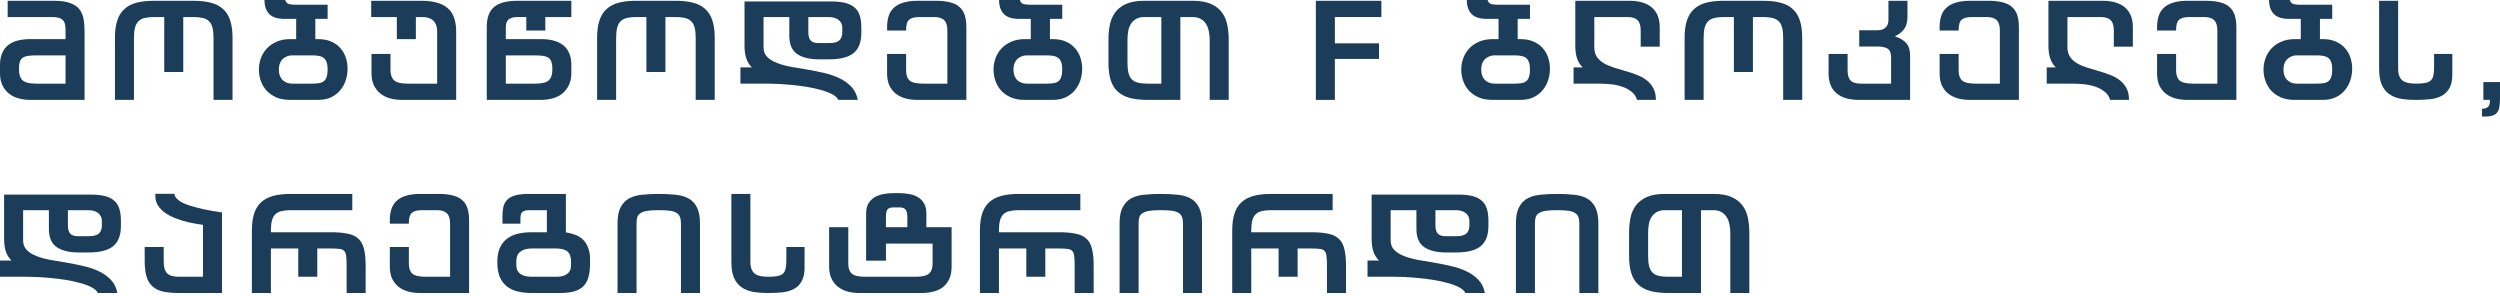 <?xml version="1.0" encoding="utf-8"?>
<svg xmlns="http://www.w3.org/2000/svg" fill="none" height="100%" overflow="visible" preserveAspectRatio="none" style="display: block;" viewBox="0 0 313 37" width="100%">
<g id="Group 31">
<g id="Group 29">
<path d="M214.517 24.278C215.455 24.278 216.216 24.41 216.8 24.675C217.396 24.94 217.853 25.298 218.173 25.75C218.504 26.191 218.725 26.704 218.835 27.289C218.956 27.873 219.017 28.491 219.017 29.142V36.685H216.635V29.142C216.635 28.767 216.596 28.408 216.519 28.066C216.453 27.724 216.337 27.427 216.171 27.173C216.006 26.908 215.785 26.699 215.51 26.544C215.245 26.39 214.914 26.313 214.517 26.313H212.962V36.685H208.843C207.982 36.685 207.244 36.603 206.626 36.437C206.019 36.272 205.517 36.007 205.12 35.643C204.723 35.279 204.431 34.805 204.244 34.221C204.056 33.636 203.962 32.919 203.962 32.07V29.142C203.962 28.502 204.018 27.89 204.128 27.305C204.249 26.71 204.47 26.191 204.79 25.75C205.12 25.298 205.578 24.94 206.163 24.675C206.747 24.41 207.508 24.278 208.446 24.278H214.517ZM208.446 26.313C208.049 26.313 207.712 26.39 207.437 26.544C207.172 26.688 206.957 26.886 206.791 27.14C206.626 27.394 206.51 27.691 206.444 28.033C206.378 28.375 206.345 28.745 206.345 29.142V32.07C206.345 32.588 206.389 33.013 206.477 33.344C206.565 33.675 206.709 33.939 206.907 34.138C207.106 34.325 207.365 34.458 207.685 34.535C208.005 34.612 208.391 34.651 208.843 34.651H210.58V26.313H208.446Z" fill="#1C3D5A" id="Vector"/>
<path d="M197.733 36.685V27.967C197.733 27.636 197.689 27.366 197.601 27.157C197.524 26.936 197.375 26.765 197.154 26.644C196.945 26.511 196.658 26.423 196.294 26.379C195.941 26.335 195.489 26.313 194.938 26.313C194.364 26.313 193.895 26.34 193.531 26.395C193.178 26.451 192.897 26.544 192.688 26.677C192.489 26.798 192.351 26.963 192.274 27.173C192.208 27.383 192.175 27.647 192.175 27.967V36.685H189.793V27.967C189.793 27.096 189.925 26.418 190.19 25.932C190.454 25.436 190.813 25.067 191.265 24.824C191.728 24.581 192.274 24.432 192.903 24.377C193.531 24.311 194.21 24.278 194.938 24.278C195.688 24.278 196.377 24.311 197.006 24.377C197.645 24.432 198.191 24.581 198.643 24.824C199.107 25.067 199.465 25.436 199.719 25.932C199.983 26.429 200.116 27.107 200.116 27.967V36.685H197.733Z" fill="#1C3D5A" id="Vector_2"/>
<path d="M174.109 30.101C174.109 30.597 174.264 31 174.572 31.309C174.881 31.618 175.295 31.871 175.813 32.07C176.332 32.268 176.922 32.428 177.583 32.55C178.245 32.66 178.929 32.776 179.635 32.897C180.341 33.018 181.041 33.162 181.736 33.327C182.431 33.481 183.065 33.702 183.638 33.989C184.223 34.265 184.714 34.617 185.111 35.048C185.519 35.478 185.783 36.024 185.905 36.685H183.473C183.33 36.399 183.048 36.151 182.629 35.941C182.221 35.731 181.736 35.555 181.173 35.412C180.611 35.257 180.01 35.13 179.37 35.031C178.73 34.932 178.107 34.855 177.501 34.8C176.905 34.744 176.359 34.706 175.863 34.684C175.367 34.662 174.981 34.651 174.705 34.651H171.214V32.616H172.653C172.323 32.296 172.085 31.915 171.942 31.474C171.799 31.033 171.727 30.509 171.727 29.903V24.361H182.546C183.252 24.361 183.848 24.421 184.333 24.543C184.818 24.664 185.21 24.857 185.508 25.122C185.806 25.375 186.021 25.712 186.153 26.131C186.285 26.539 186.351 27.03 186.351 27.603V28.298C186.351 29.456 186.026 30.3 185.375 30.829C184.736 31.347 183.716 31.607 182.315 31.607H181.058C179.866 31.607 178.945 31.381 178.295 30.928C177.655 30.476 177.335 29.721 177.335 28.662V26.313H174.109V30.101ZM179.717 26.313V28.215C179.717 28.701 179.817 29.048 180.015 29.257C180.225 29.467 180.545 29.572 180.975 29.572H182.315C182.899 29.572 183.318 29.467 183.572 29.257C183.837 29.037 183.969 28.678 183.969 28.182V27.669C183.969 27.25 183.815 26.919 183.506 26.677C183.197 26.434 182.778 26.313 182.249 26.313H179.717Z" fill="#1C3D5A" id="Vector_3"/>
<path d="M160.081 31.11H156.657V36.685H154.274V28.877C154.274 28.039 154.368 27.327 154.556 26.743C154.743 26.158 155.035 25.684 155.432 25.32C155.829 24.956 156.331 24.692 156.938 24.526C157.555 24.361 158.294 24.278 159.155 24.278H166.847V26.313H159.155C158.702 26.313 158.316 26.351 157.997 26.429C157.677 26.495 157.418 26.627 157.219 26.826C157.02 27.013 156.877 27.272 156.789 27.603C156.701 27.934 156.657 28.359 156.657 28.877V29.076H164.134C164.994 29.076 165.706 29.136 166.268 29.258C166.831 29.368 167.277 29.577 167.608 29.886C167.939 30.184 168.171 30.603 168.303 31.143C168.446 31.684 168.518 32.373 168.518 33.211V36.685H166.136V33.211C166.136 32.693 166.114 32.296 166.07 32.02C166.037 31.733 165.948 31.524 165.805 31.392C165.673 31.259 165.474 31.182 165.209 31.16C164.945 31.127 164.586 31.11 164.134 31.11H162.463V34.651H160.081V31.11Z" fill="#1C3D5A" id="Vector_4"/>
<path d="M148.111 36.685V27.967C148.111 27.636 148.067 27.366 147.979 27.157C147.902 26.936 147.753 26.765 147.532 26.644C147.323 26.511 147.036 26.423 146.672 26.379C146.319 26.335 145.867 26.313 145.316 26.313C144.742 26.313 144.273 26.34 143.909 26.395C143.557 26.451 143.275 26.544 143.066 26.677C142.867 26.798 142.729 26.963 142.652 27.173C142.586 27.383 142.553 27.647 142.553 27.967V36.685H140.171V27.967C140.171 27.096 140.303 26.418 140.568 25.932C140.832 25.436 141.191 25.067 141.643 24.824C142.106 24.581 142.652 24.432 143.281 24.377C143.909 24.311 144.588 24.278 145.316 24.278C146.066 24.278 146.755 24.311 147.384 24.377C148.023 24.432 148.569 24.581 149.021 24.824C149.485 25.067 149.843 25.436 150.097 25.932C150.361 26.429 150.494 27.107 150.494 27.967V36.685H148.111Z" fill="#1C3D5A" id="Vector_5"/>
<path d="M128.492 31.11H125.067V36.685H122.685V28.877C122.685 28.039 122.779 27.327 122.966 26.743C123.154 26.158 123.446 25.684 123.843 25.32C124.24 24.956 124.742 24.692 125.348 24.526C125.966 24.361 126.705 24.278 127.565 24.278H135.258V26.313H127.565C127.113 26.313 126.727 26.351 126.407 26.429C126.087 26.495 125.828 26.627 125.63 26.826C125.431 27.013 125.288 27.272 125.2 27.603C125.111 27.934 125.067 28.359 125.067 28.877V29.076H132.545C133.405 29.076 134.116 29.136 134.679 29.258C135.241 29.368 135.688 29.577 136.019 29.886C136.35 30.184 136.581 30.603 136.714 31.143C136.857 31.684 136.929 32.373 136.929 33.211V36.685H134.547V33.211C134.547 32.693 134.525 32.296 134.48 32.02C134.447 31.733 134.359 31.524 134.216 31.392C134.083 31.259 133.885 31.182 133.62 31.16C133.355 31.127 132.997 31.11 132.545 31.11H130.874V34.651H128.492V31.11Z" fill="#1C3D5A" id="Vector_6"/>
<path d="M110.92 32.633H108.438V26.71C108.438 26.236 108.526 25.839 108.703 25.519C108.879 25.199 109.122 24.94 109.431 24.741C109.74 24.543 110.104 24.399 110.523 24.311C110.942 24.223 111.399 24.179 111.896 24.179H112.574C113.048 24.179 113.495 24.223 113.914 24.311C114.333 24.388 114.692 24.526 114.989 24.725C115.298 24.923 115.541 25.188 115.717 25.519C115.894 25.839 115.982 26.236 115.982 26.71V28.447H119.142V33.377C119.142 33.972 119.048 34.48 118.861 34.899C118.673 35.318 118.414 35.66 118.083 35.925C117.752 36.189 117.35 36.382 116.875 36.504C116.412 36.625 115.899 36.686 115.337 36.686H107.628C107.087 36.686 106.585 36.625 106.122 36.504C105.659 36.371 105.256 36.173 104.914 35.908C104.573 35.632 104.302 35.291 104.104 34.882C103.905 34.463 103.806 33.962 103.806 33.377V28.447H106.205V33.03C106.205 33.592 106.354 34.006 106.651 34.27C106.96 34.524 107.528 34.651 108.355 34.651H114.609C115.436 34.651 115.999 34.524 116.296 34.27C116.605 34.006 116.76 33.592 116.76 33.03V30.498H110.92V32.633ZM110.92 28.447H113.6V27.123C113.6 26.76 113.534 26.478 113.401 26.28C113.28 26.07 113.004 25.965 112.574 25.965H111.896C111.477 25.965 111.206 26.065 111.085 26.263C110.975 26.462 110.92 26.76 110.92 27.157V28.447Z" fill="#1C3D5A" id="Vector_7"/>
<path d="M93.949 24.278V32.765C93.949 33.151 93.999 33.465 94.098 33.708C94.198 33.95 94.341 34.143 94.528 34.287C94.716 34.419 94.948 34.513 95.223 34.568C95.51 34.623 95.83 34.651 96.183 34.651C96.646 34.651 97.026 34.623 97.324 34.568C97.622 34.513 97.854 34.413 98.019 34.27C98.184 34.116 98.295 33.912 98.35 33.658C98.416 33.393 98.449 33.057 98.449 32.649V30.928H100.732V33.509C100.732 34.226 100.611 34.794 100.368 35.213C100.137 35.632 99.817 35.952 99.409 36.173C99.001 36.393 98.515 36.537 97.953 36.603C97.401 36.658 96.811 36.685 96.183 36.685C95.466 36.685 94.821 36.636 94.247 36.537C93.685 36.426 93.205 36.228 92.808 35.941C92.411 35.654 92.102 35.257 91.881 34.75C91.672 34.243 91.567 33.581 91.567 32.765V24.278H93.949Z" fill="#1C3D5A" id="Vector_8"/>
<path d="M85.255 36.685V27.967C85.255 27.636 85.211 27.366 85.123 27.157C85.046 26.936 84.897 26.765 84.676 26.644C84.467 26.511 84.18 26.423 83.816 26.379C83.463 26.335 83.011 26.313 82.459 26.313C81.886 26.313 81.417 26.34 81.053 26.395C80.7 26.451 80.419 26.544 80.21 26.677C80.011 26.798 79.873 26.963 79.796 27.173C79.73 27.383 79.697 27.647 79.697 27.967V36.685H77.314V27.967C77.314 27.096 77.447 26.418 77.711 25.932C77.976 25.436 78.335 25.067 78.787 24.824C79.25 24.581 79.796 24.432 80.425 24.377C81.053 24.311 81.731 24.278 82.459 24.278C83.209 24.278 83.899 24.311 84.527 24.377C85.167 24.432 85.713 24.581 86.165 24.824C86.628 25.067 86.987 25.436 87.24 25.932C87.505 26.429 87.638 27.107 87.638 27.967V36.685H85.255Z" fill="#1C3D5A" id="Vector_9"/>
<path d="M65.158 28H62.908V27.074C62.908 26.622 62.947 26.224 63.024 25.883C63.112 25.53 63.272 25.237 63.504 25.006C63.747 24.763 64.083 24.581 64.513 24.46C64.943 24.339 65.511 24.278 66.217 24.278H70.849V29.092C71.224 29.147 71.594 29.241 71.958 29.373C72.322 29.495 72.647 29.688 72.934 29.952C73.221 30.206 73.447 30.542 73.612 30.962C73.788 31.369 73.877 31.882 73.877 32.5V32.93C73.877 33.625 73.811 34.209 73.678 34.684C73.546 35.158 73.331 35.544 73.033 35.842C72.735 36.14 72.344 36.355 71.858 36.487C71.373 36.619 70.778 36.685 70.072 36.685H66.564C65.914 36.685 65.324 36.619 64.794 36.487C64.265 36.355 63.813 36.14 63.438 35.842C63.063 35.533 62.77 35.136 62.561 34.651C62.362 34.154 62.263 33.542 62.263 32.814C62.263 32.13 62.362 31.552 62.561 31.077C62.77 30.603 63.063 30.217 63.438 29.919C63.813 29.622 64.265 29.406 64.794 29.274C65.324 29.142 65.914 29.076 66.564 29.076H68.467V26.313H66.25C65.919 26.313 65.655 26.373 65.456 26.495C65.257 26.616 65.158 26.903 65.158 27.355V28ZM64.645 33.145C64.645 33.3 64.662 33.465 64.695 33.642C64.739 33.807 64.827 33.967 64.96 34.121C65.103 34.276 65.307 34.403 65.572 34.502C65.837 34.601 66.189 34.651 66.631 34.651H69.609C70.039 34.651 70.375 34.601 70.618 34.502C70.871 34.403 71.064 34.276 71.197 34.121C71.329 33.967 71.412 33.807 71.445 33.642C71.478 33.465 71.494 33.3 71.494 33.145V32.748C71.494 32.175 71.351 31.761 71.064 31.507C70.789 31.243 70.303 31.11 69.609 31.11H66.631C66.189 31.11 65.837 31.166 65.572 31.276C65.307 31.386 65.103 31.524 64.96 31.689C64.827 31.844 64.739 32.02 64.695 32.219C64.662 32.406 64.645 32.583 64.645 32.748V33.145Z" fill="#1C3D5A" id="Vector_10"/>
<path d="M52.611 36.685C52.07 36.685 51.569 36.625 51.105 36.504C50.642 36.371 50.239 36.173 49.898 35.908C49.556 35.632 49.285 35.29 49.087 34.882C48.9 34.463 48.806 33.961 48.806 33.377V30.928H51.188V33.029C51.188 33.592 51.337 34.005 51.635 34.27C51.944 34.524 52.511 34.651 53.339 34.651H56.35V27.967C56.35 27.383 56.217 26.963 55.953 26.71C55.699 26.445 55.28 26.313 54.695 26.313H52.842C52.258 26.313 51.833 26.423 51.569 26.644C51.315 26.853 51.188 27.278 51.188 27.918V28H48.806V27.587C48.806 27.057 48.872 26.588 49.004 26.18C49.137 25.772 49.352 25.43 49.65 25.155C49.947 24.868 50.339 24.653 50.824 24.509C51.309 24.355 51.905 24.278 52.611 24.278H54.927C55.633 24.278 56.228 24.344 56.714 24.476C57.199 24.598 57.59 24.796 57.888 25.072C58.186 25.337 58.401 25.679 58.533 26.098C58.666 26.517 58.732 27.013 58.732 27.587V36.685H52.611Z" fill="#1C3D5A" id="Vector_11"/>
<path d="M37.342 31.11H33.917V36.685H31.535V28.877C31.535 28.039 31.629 27.327 31.816 26.743C32.004 26.158 32.296 25.684 32.693 25.32C33.09 24.956 33.592 24.692 34.199 24.526C34.816 24.361 35.555 24.278 36.415 24.278H44.108V26.313H36.415C35.963 26.313 35.577 26.351 35.257 26.429C34.937 26.495 34.678 26.627 34.48 26.826C34.281 27.013 34.138 27.272 34.05 27.603C33.961 27.934 33.917 28.359 33.917 28.877V29.076H41.395C42.255 29.076 42.967 29.136 43.529 29.258C44.092 29.368 44.538 29.577 44.869 29.886C45.2 30.184 45.431 30.603 45.564 31.143C45.707 31.684 45.779 32.373 45.779 33.211V36.685H43.397V33.211C43.397 32.693 43.375 32.296 43.331 32.02C43.297 31.733 43.209 31.524 43.066 31.392C42.934 31.259 42.735 31.182 42.47 31.16C42.206 31.127 41.847 31.11 41.395 31.11H39.724V34.651H37.342V31.11Z" fill="#1C3D5A" id="Vector_12"/>
<path d="M25.411 28.149C24.462 28.017 23.651 27.857 22.979 27.669C22.317 27.471 21.765 27.261 21.324 27.041C20.883 26.809 20.536 26.572 20.282 26.329C20.028 26.087 19.835 25.844 19.703 25.602C19.582 25.359 19.505 25.127 19.471 24.907C19.449 24.675 19.438 24.46 19.438 24.262H21.821C21.843 24.35 21.876 24.454 21.92 24.576C21.975 24.686 22.069 24.807 22.201 24.94C22.334 25.061 22.521 25.193 22.764 25.337C23.017 25.469 23.359 25.607 23.789 25.75C24.23 25.883 24.771 26.026 25.411 26.18C26.061 26.324 26.855 26.462 27.793 26.594V36.686H22.433C21.639 36.686 20.966 36.625 20.414 36.504C19.874 36.382 19.433 36.167 19.091 35.858C18.749 35.55 18.501 35.142 18.346 34.634C18.192 34.116 18.115 33.465 18.115 32.682V30.928H20.497V32.682C20.497 33.057 20.53 33.371 20.596 33.625C20.674 33.879 20.79 34.083 20.944 34.237C21.098 34.38 21.297 34.485 21.539 34.551C21.782 34.618 22.08 34.651 22.433 34.651H25.411V28.149Z" fill="#1C3D5A" id="Vector_13"/>
<path d="M2.895 30.101C2.895 30.597 3.05 31 3.358 31.309C3.667 31.618 4.081 31.871 4.599 32.07C5.117 32.268 5.707 32.428 6.369 32.55C7.031 32.66 7.715 32.776 8.421 32.897C9.126 33.018 9.827 33.162 10.522 33.327C11.216 33.481 11.851 33.702 12.424 33.989C13.009 34.265 13.499 34.617 13.896 35.048C14.305 35.478 14.569 36.024 14.691 36.685H12.259C12.115 36.399 11.834 36.151 11.415 35.941C11.007 35.731 10.522 35.555 9.959 35.412C9.397 35.257 8.796 35.13 8.156 35.031C7.516 34.932 6.893 34.855 6.287 34.8C5.691 34.744 5.145 34.706 4.649 34.684C4.152 34.662 3.766 34.651 3.491 34.651H0V32.616H1.439C1.108 32.296 0.871 31.915 0.728 31.474C0.585 31.033 0.513 30.509 0.513 29.903V24.361H11.332C12.038 24.361 12.634 24.421 13.119 24.543C13.604 24.664 13.996 24.857 14.293 25.122C14.591 25.375 14.806 25.712 14.939 26.131C15.071 26.539 15.137 27.03 15.137 27.603V28.298C15.137 29.456 14.812 30.3 14.161 30.829C13.521 31.347 12.501 31.607 11.101 31.607H9.843C8.652 31.607 7.731 31.381 7.081 30.928C6.441 30.476 6.121 29.721 6.121 28.662V26.313H2.895V30.101ZM8.503 26.313V28.215C8.503 28.701 8.603 29.048 8.801 29.257C9.011 29.467 9.33 29.572 9.761 29.572H11.101C11.685 29.572 12.104 29.467 12.358 29.257C12.623 29.037 12.755 28.678 12.755 28.182V27.669C12.755 27.25 12.601 26.919 12.292 26.677C11.983 26.434 11.564 26.313 11.034 26.313H8.503Z" fill="#1C3D5A" id="Vector_14"/>
</g>
<g id="Group 30">
<path d="M310.75 13.615C311.059 13.615 311.302 13.544 311.478 13.4C311.654 13.268 311.743 12.97 311.743 12.507H310.916V10.274H313V12.226C313 12.579 312.983 12.898 312.95 13.185C312.928 13.483 312.857 13.737 312.735 13.946C312.625 14.156 312.443 14.316 312.189 14.426C311.947 14.536 311.605 14.591 311.164 14.591H310.75V13.615Z" fill="#1C3D5A" id="Vector_15"/>
<path d="M300.248 0.099V8.586C300.248 8.972 300.298 9.286 300.397 9.529C300.496 9.772 300.64 9.965 300.827 10.108C301.015 10.24 301.246 10.334 301.522 10.389C301.809 10.444 302.129 10.472 302.482 10.472C302.945 10.472 303.325 10.444 303.623 10.389C303.921 10.334 304.152 10.235 304.318 10.091C304.483 9.937 304.594 9.733 304.649 9.479C304.715 9.215 304.748 8.878 304.748 8.47V6.75H307.031V9.33C307.031 10.047 306.91 10.615 306.667 11.034C306.435 11.453 306.116 11.773 305.707 11.994C305.299 12.214 304.814 12.358 304.252 12.424C303.7 12.479 303.11 12.507 302.482 12.507C301.765 12.507 301.119 12.457 300.546 12.358C299.983 12.248 299.504 12.049 299.107 11.762C298.71 11.476 298.401 11.078 298.18 10.571C297.971 10.064 297.866 9.402 297.866 8.586V0.099H300.248Z" fill="#1C3D5A" id="Vector_16"/>
<path d="M287.611 6.932C287.302 6.932 287.038 6.987 286.817 7.097C286.596 7.196 286.415 7.329 286.271 7.494C286.139 7.66 286.04 7.847 285.973 8.057C285.918 8.266 285.891 8.481 285.891 8.702C285.891 8.922 285.918 9.143 285.973 9.364C286.04 9.573 286.139 9.761 286.271 9.926C286.415 10.091 286.596 10.224 286.817 10.323C287.038 10.422 287.302 10.472 287.611 10.472H290.109C290.44 10.472 290.721 10.45 290.953 10.406C291.196 10.362 291.394 10.274 291.548 10.141C291.703 10.009 291.813 9.827 291.879 9.595C291.957 9.364 291.995 9.06 291.995 8.685C291.995 8.332 291.957 8.046 291.879 7.825C291.802 7.593 291.686 7.411 291.532 7.279C291.378 7.147 291.179 7.059 290.936 7.014C290.705 6.959 290.429 6.932 290.109 6.932H287.611ZM286.619 2.366C285.725 2.366 285.08 2.162 284.683 1.754C284.286 1.335 284.087 0.75 284.087 0H286.685C286.773 0.276 286.933 0.447 287.164 0.513C287.396 0.568 287.688 0.596 288.041 0.596H291.995V2.366H290.457V4.897H290.787C291.438 4.897 291.995 5.002 292.458 5.211C292.933 5.421 293.319 5.702 293.616 6.055C293.914 6.397 294.135 6.788 294.278 7.229C294.422 7.671 294.493 8.123 294.493 8.586C294.493 9.071 294.422 9.546 294.278 10.009C294.135 10.472 293.909 10.891 293.6 11.266C293.302 11.641 292.916 11.944 292.442 12.176C291.979 12.397 291.422 12.507 290.771 12.507H287.297C286.635 12.507 286.056 12.402 285.56 12.193C285.074 11.972 284.666 11.685 284.336 11.332C284.016 10.968 283.779 10.56 283.624 10.108C283.47 9.656 283.393 9.193 283.393 8.718C283.393 8.244 283.47 7.781 283.624 7.329C283.79 6.866 284.032 6.457 284.352 6.105C284.683 5.741 285.097 5.448 285.593 5.228C286.089 5.007 286.674 4.897 287.346 4.897H288.058V2.366H286.619Z" fill="#1C3D5A" id="Vector_17"/>
<path d="M273.872 12.507C273.332 12.507 272.83 12.446 272.367 12.325C271.904 12.192 271.501 11.994 271.159 11.729C270.817 11.453 270.547 11.111 270.348 10.704C270.161 10.284 270.067 9.783 270.067 9.198V6.75H272.449V8.851C272.449 9.413 272.598 9.827 272.896 10.091C273.205 10.345 273.773 10.472 274.6 10.472H277.611V3.788C277.611 3.204 277.479 2.785 277.214 2.531C276.96 2.266 276.541 2.134 275.957 2.134H274.104C273.519 2.134 273.095 2.244 272.83 2.465C272.576 2.674 272.449 3.099 272.449 3.739V3.821H270.067V3.408C270.067 2.878 270.133 2.41 270.266 2.002C270.398 1.594 270.613 1.252 270.911 0.976C271.209 0.689 271.6 0.474 272.085 0.331C272.571 0.176 273.166 0.099 273.872 0.099H276.188C276.894 0.099 277.49 0.165 277.975 0.298C278.46 0.419 278.852 0.617 279.15 0.893C279.447 1.158 279.662 1.5 279.795 1.919C279.927 2.338 279.993 2.834 279.993 3.408V12.507H273.872Z" fill="#1C3D5A" id="Vector_18"/>
<path d="M258.845 5.922C258.845 6.408 258.955 6.81 259.176 7.13C259.396 7.45 259.689 7.715 260.053 7.924C260.417 8.134 260.825 8.31 261.277 8.454C261.74 8.597 262.214 8.74 262.7 8.884C263.185 9.016 263.654 9.17 264.106 9.347C264.569 9.512 264.983 9.733 265.346 10.009C265.71 10.273 266.003 10.61 266.223 11.018C266.444 11.415 266.554 11.911 266.554 12.507H264.188C264.067 12.066 263.824 11.713 263.461 11.448C263.108 11.172 262.7 10.963 262.236 10.819C261.784 10.676 261.304 10.582 260.797 10.538C260.301 10.494 259.849 10.472 259.44 10.472H256.248V8.437H257.389C257.058 8.117 256.821 7.737 256.678 7.296C256.534 6.854 256.463 6.33 256.463 5.724V0.099H263.229C264.464 0.099 265.407 0.38 266.058 0.943C266.709 1.505 267.034 2.327 267.034 3.408V5.84H264.652V3.788C264.652 3.204 264.519 2.785 264.255 2.531C264.001 2.266 263.582 2.134 262.997 2.134H258.845V5.922Z" fill="#1C3D5A" id="Vector_19"/>
<path d="M246.645 12.507C246.104 12.507 245.602 12.446 245.139 12.325C244.676 12.192 244.273 11.994 243.931 11.729C243.59 11.453 243.319 11.111 243.121 10.704C242.933 10.284 242.84 9.783 242.84 9.198V6.75H245.222V8.851C245.222 9.413 245.371 9.827 245.669 10.091C245.977 10.345 246.545 10.472 247.372 10.472H250.383V3.788C250.383 3.204 250.251 2.785 249.986 2.531C249.733 2.266 249.314 2.134 248.729 2.134H246.876C246.292 2.134 245.867 2.244 245.602 2.465C245.349 2.674 245.222 3.099 245.222 3.739V3.821H242.84V3.408C242.84 2.878 242.906 2.41 243.038 2.002C243.17 1.594 243.385 1.252 243.683 0.976C243.981 0.689 244.373 0.474 244.858 0.331C245.343 0.176 245.939 0.099 246.645 0.099H248.961C249.666 0.099 250.262 0.165 250.747 0.298C251.233 0.419 251.624 0.617 251.922 0.893C252.22 1.158 252.435 1.5 252.567 1.919C252.699 2.338 252.766 2.834 252.766 3.408V12.507H246.645Z" fill="#1C3D5A" id="Vector_20"/>
<path d="M236.432 0.099H238.814V2.101C238.814 2.421 238.781 2.702 238.715 2.945C238.66 3.187 238.566 3.402 238.434 3.59C238.312 3.777 238.152 3.948 237.954 4.103C237.755 4.257 237.518 4.406 237.242 4.549C237.639 4.682 237.959 4.831 238.202 4.996C238.445 5.161 238.638 5.349 238.781 5.558C238.924 5.757 239.018 5.972 239.062 6.204C239.117 6.435 239.145 6.672 239.145 6.915V12.507H232.743C231.507 12.507 230.564 12.226 229.914 11.663C229.263 11.101 228.938 10.279 228.938 9.198V6.75H231.32V8.818C231.32 9.402 231.447 9.827 231.7 10.091C231.965 10.345 232.39 10.472 232.974 10.472H236.763V7.18C236.763 6.65 236.625 6.292 236.349 6.104C236.073 5.917 235.621 5.823 234.992 5.823H232.776V3.788H235.026C235.29 3.788 235.511 3.755 235.687 3.689C235.875 3.612 236.024 3.513 236.134 3.391C236.244 3.27 236.321 3.132 236.366 2.978C236.41 2.823 236.432 2.663 236.432 2.498V0.099Z" fill="#1C3D5A" id="Vector_21"/>
<path d="M210.913 4.731C210.913 3.893 211.007 3.182 211.194 2.597C211.382 2.002 211.674 1.522 212.071 1.158C212.468 0.783 212.97 0.513 213.576 0.347C214.194 0.182 214.933 0.099 215.793 0.099H220.756C221.616 0.099 222.35 0.182 222.956 0.347C223.574 0.513 224.081 0.783 224.478 1.158C224.875 1.522 225.168 2.002 225.355 2.597C225.543 3.182 225.636 3.893 225.636 4.731V12.507H223.254V4.731C223.254 4.213 223.21 3.788 223.122 3.457C223.034 3.116 222.89 2.851 222.692 2.663C222.493 2.465 222.234 2.327 221.914 2.25C221.594 2.173 221.208 2.134 220.756 2.134H219.466V9.016H217.083V2.134H215.793C215.341 2.134 214.955 2.173 214.635 2.25C214.315 2.327 214.056 2.465 213.858 2.663C213.659 2.851 213.516 3.116 213.427 3.457C213.339 3.788 213.295 4.213 213.295 4.731V12.507H210.913V4.731Z" fill="#1C3D5A" id="Vector_22"/>
<path d="M199.608 5.922C199.608 6.408 199.718 6.81 199.939 7.13C200.159 7.45 200.452 7.715 200.815 7.924C201.179 8.134 201.588 8.31 202.04 8.454C202.503 8.597 202.977 8.74 203.462 8.884C203.948 9.016 204.416 9.17 204.869 9.347C205.332 9.512 205.745 9.733 206.109 10.009C206.473 10.273 206.766 10.61 206.986 11.018C207.207 11.415 207.317 11.911 207.317 12.507H204.951C204.83 12.066 204.587 11.713 204.223 11.448C203.87 11.172 203.462 10.963 202.999 10.819C202.547 10.676 202.067 10.582 201.56 10.538C201.064 10.494 200.611 10.472 200.203 10.472H197.01V8.437H198.152C197.821 8.117 197.584 7.737 197.441 7.296C197.297 6.854 197.226 6.33 197.226 5.724V0.099H203.992C205.227 0.099 206.17 0.38 206.821 0.943C207.471 1.505 207.797 2.327 207.797 3.408V5.84H205.415V3.788C205.415 3.204 205.282 2.785 205.018 2.531C204.764 2.266 204.345 2.134 203.76 2.134H199.608V5.922Z" fill="#1C3D5A" id="Vector_23"/>
<path d="M187.169 6.932C186.86 6.932 186.595 6.987 186.375 7.097C186.154 7.196 185.972 7.329 185.829 7.494C185.697 7.66 185.597 7.847 185.531 8.057C185.476 8.266 185.448 8.481 185.448 8.702C185.448 8.922 185.476 9.143 185.531 9.364C185.597 9.573 185.697 9.761 185.829 9.926C185.972 10.091 186.154 10.224 186.375 10.323C186.595 10.422 186.86 10.472 187.169 10.472H189.667C189.998 10.472 190.279 10.45 190.511 10.406C190.753 10.362 190.952 10.274 191.106 10.141C191.261 10.009 191.371 9.827 191.437 9.595C191.514 9.364 191.553 9.06 191.553 8.685C191.553 8.332 191.514 8.046 191.437 7.825C191.36 7.593 191.244 7.411 191.09 7.279C190.935 7.147 190.737 7.059 190.494 7.014C190.263 6.959 189.987 6.932 189.667 6.932H187.169ZM186.176 2.366C185.283 2.366 184.638 2.162 184.241 1.754C183.844 1.335 183.645 0.75 183.645 0H186.242C186.331 0.276 186.491 0.447 186.722 0.513C186.954 0.568 187.246 0.596 187.599 0.596H191.553V2.366H190.014V4.897H190.345C190.996 4.897 191.553 5.002 192.016 5.211C192.49 5.421 192.876 5.702 193.174 6.055C193.472 6.397 193.693 6.788 193.836 7.229C193.979 7.671 194.051 8.123 194.051 8.586C194.051 9.071 193.979 9.546 193.836 10.009C193.693 10.472 193.466 10.891 193.158 11.266C192.86 11.641 192.474 11.944 192 12.176C191.536 12.397 190.979 12.507 190.329 12.507H186.855C186.193 12.507 185.614 12.402 185.118 12.193C184.632 11.972 184.224 11.685 183.893 11.332C183.573 10.968 183.336 10.56 183.182 10.108C183.028 9.656 182.95 9.193 182.95 8.718C182.95 8.244 183.028 7.781 183.182 7.329C183.347 6.866 183.59 6.457 183.91 6.105C184.241 5.741 184.654 5.448 185.151 5.228C185.647 5.007 186.231 4.897 186.904 4.897H187.616V2.366H186.176Z" fill="#1C3D5A" id="Vector_24"/>
<path d="M167.125 5.426H172.651V7.378H167.125V12.507H164.743V0.099H172.948V2.134H167.125V5.426Z" fill="#1C3D5A" id="Vector_25"/>
<path d="M149.335 0.099C150.272 0.099 151.033 0.231 151.618 0.496C152.213 0.761 152.671 1.119 152.991 1.571C153.322 2.013 153.542 2.525 153.653 3.11C153.774 3.695 153.835 4.312 153.835 4.963V12.507H151.452V4.963C151.452 4.588 151.414 4.229 151.337 3.888C151.27 3.546 151.155 3.248 150.989 2.994C150.824 2.73 150.603 2.52 150.328 2.366C150.063 2.211 149.732 2.134 149.335 2.134H147.78V12.507H143.66C142.8 12.507 142.061 12.424 141.444 12.258C140.837 12.093 140.335 11.828 139.938 11.464C139.541 11.101 139.249 10.626 139.061 10.042C138.874 9.457 138.78 8.74 138.78 7.891V4.963C138.78 4.323 138.835 3.711 138.946 3.127C139.067 2.531 139.288 2.013 139.607 1.571C139.938 1.119 140.396 0.761 140.98 0.496C141.565 0.231 142.326 0.099 143.263 0.099H149.335ZM143.263 2.134C142.866 2.134 142.53 2.211 142.254 2.366C141.99 2.509 141.775 2.707 141.609 2.961C141.444 3.215 141.328 3.513 141.262 3.854C141.196 4.196 141.162 4.566 141.162 4.963V7.891C141.162 8.409 141.207 8.834 141.295 9.165C141.383 9.496 141.526 9.76 141.725 9.959C141.923 10.146 142.183 10.279 142.502 10.356C142.822 10.433 143.208 10.472 143.66 10.472H145.398V2.134H143.263Z" fill="#1C3D5A" id="Vector_26"/>
<path d="M128.608 6.932C128.299 6.932 128.034 6.987 127.814 7.097C127.593 7.196 127.411 7.329 127.268 7.494C127.136 7.66 127.036 7.847 126.97 8.057C126.915 8.266 126.887 8.481 126.887 8.702C126.887 8.922 126.915 9.143 126.97 9.364C127.036 9.573 127.136 9.761 127.268 9.926C127.411 10.091 127.593 10.224 127.814 10.323C128.034 10.422 128.299 10.472 128.608 10.472H131.106C131.437 10.472 131.718 10.45 131.95 10.406C132.192 10.362 132.391 10.274 132.545 10.141C132.7 10.009 132.81 9.827 132.876 9.595C132.953 9.364 132.992 9.06 132.992 8.685C132.992 8.332 132.953 8.046 132.876 7.825C132.799 7.593 132.683 7.411 132.529 7.279C132.374 7.147 132.176 7.059 131.933 7.014C131.702 6.959 131.426 6.932 131.106 6.932H128.608ZM127.615 2.366C126.722 2.366 126.077 2.162 125.68 1.754C125.283 1.335 125.084 0.75 125.084 0H127.681C127.77 0.276 127.93 0.447 128.161 0.513C128.393 0.568 128.685 0.596 129.038 0.596H132.992V2.366H131.453V4.897H131.784C132.435 4.897 132.992 5.002 133.455 5.211C133.929 5.421 134.315 5.702 134.613 6.055C134.911 6.397 135.132 6.788 135.275 7.229C135.418 7.671 135.49 8.123 135.49 8.586C135.49 9.071 135.418 9.546 135.275 10.009C135.132 10.472 134.905 10.891 134.597 11.266C134.299 11.641 133.913 11.944 133.439 12.176C132.975 12.397 132.418 12.507 131.768 12.507H128.294C127.632 12.507 127.053 12.402 126.557 12.193C126.071 11.972 125.663 11.685 125.332 11.332C125.012 10.968 124.775 10.56 124.621 10.108C124.467 9.656 124.389 9.193 124.389 8.718C124.389 8.244 124.467 7.781 124.621 7.329C124.786 6.866 125.029 6.457 125.349 6.105C125.68 5.741 126.093 5.448 126.59 5.228C127.086 5.007 127.67 4.897 128.343 4.897H129.055V2.366H127.615Z" fill="#1C3D5A" id="Vector_27"/>
<path d="M114.869 12.507C114.329 12.507 113.827 12.446 113.364 12.325C112.9 12.192 112.498 11.994 112.156 11.729C111.814 11.453 111.544 11.111 111.345 10.704C111.158 10.284 111.064 9.783 111.064 9.198V6.75H113.446V8.851C113.446 9.413 113.595 9.827 113.893 10.091C114.202 10.345 114.77 10.472 115.597 10.472H118.608V3.788C118.608 3.204 118.475 2.785 118.211 2.531C117.957 2.266 117.538 2.134 116.953 2.134H115.101C114.516 2.134 114.091 2.244 113.827 2.465C113.573 2.674 113.446 3.099 113.446 3.739V3.821H111.064V3.408C111.064 2.878 111.13 2.41 111.262 2.002C111.395 1.594 111.61 1.252 111.908 0.976C112.205 0.689 112.597 0.474 113.082 0.331C113.568 0.176 114.163 0.099 114.869 0.099H117.185C117.891 0.099 118.486 0.165 118.972 0.298C119.457 0.419 119.849 0.617 120.146 0.893C120.444 1.158 120.659 1.5 120.792 1.919C120.924 2.338 120.99 2.834 120.99 3.408V12.507H114.869Z" fill="#1C3D5A" id="Vector_28"/>
<path d="M95.596 5.922C95.596 6.419 95.75 6.821 96.059 7.13C96.368 7.439 96.782 7.692 97.3 7.891C97.818 8.09 98.408 8.249 99.07 8.371C99.732 8.481 100.416 8.597 101.121 8.718C101.827 8.839 102.528 8.983 103.222 9.148C103.917 9.303 104.551 9.523 105.125 9.81C105.71 10.086 106.2 10.439 106.597 10.869C107.005 11.299 107.27 11.845 107.391 12.507H104.96C104.816 12.22 104.535 11.972 104.116 11.762C103.708 11.553 103.222 11.376 102.66 11.233C102.098 11.078 101.496 10.951 100.857 10.852C100.217 10.753 99.594 10.676 98.987 10.621C98.392 10.566 97.846 10.527 97.35 10.505C96.853 10.483 96.467 10.472 96.192 10.472H92.701V8.437H94.14C93.809 8.117 93.572 7.737 93.429 7.295C93.285 6.854 93.214 6.33 93.214 5.724V0.182H104.033C104.739 0.182 105.335 0.242 105.82 0.364C106.305 0.485 106.697 0.678 106.994 0.943C107.292 1.196 107.507 1.533 107.64 1.952C107.772 2.36 107.838 2.851 107.838 3.424V4.119C107.838 5.277 107.513 6.121 106.862 6.65C106.222 7.169 105.202 7.428 103.801 7.428H102.544C101.353 7.428 100.432 7.202 99.781 6.75C99.142 6.297 98.822 5.542 98.822 4.483V2.134H95.596V5.922ZM101.204 2.134V4.036C101.204 4.522 101.303 4.869 101.502 5.079C101.712 5.288 102.031 5.393 102.461 5.393H103.801C104.386 5.393 104.805 5.288 105.059 5.079C105.323 4.858 105.456 4.5 105.456 4.003V3.49C105.456 3.071 105.301 2.74 104.993 2.498C104.684 2.255 104.265 2.134 103.735 2.134H101.204Z" fill="#1C3D5A" id="Vector_29"/>
<path d="M74.759 4.731C74.759 3.893 74.853 3.182 75.04 2.597C75.228 2.002 75.52 1.522 75.917 1.158C76.314 0.783 76.816 0.513 77.422 0.347C78.04 0.182 78.779 0.099 79.639 0.099H84.602C85.463 0.099 86.196 0.182 86.803 0.347C87.42 0.513 87.928 0.783 88.325 1.158C88.722 1.522 89.014 2.002 89.201 2.597C89.389 3.182 89.483 3.893 89.483 4.731V12.507H87.1V4.731C87.1 4.213 87.056 3.788 86.968 3.457C86.88 3.116 86.736 2.851 86.538 2.663C86.339 2.465 86.08 2.327 85.76 2.25C85.441 2.173 85.055 2.134 84.602 2.134H83.312V9.016H80.93V2.134H79.639C79.187 2.134 78.801 2.173 78.481 2.25C78.161 2.327 77.902 2.465 77.704 2.663C77.505 2.851 77.362 3.116 77.274 3.457C77.185 3.788 77.141 4.213 77.141 4.731V12.507H74.759V4.731Z" fill="#1C3D5A" id="Vector_30"/>
<path d="M60.945 3.375C60.945 2.812 61.017 2.327 61.16 1.919C61.304 1.5 61.53 1.158 61.839 0.893C62.147 0.628 62.544 0.43 63.03 0.298C63.515 0.165 64.1 0.099 64.783 0.099H71.533V2.134H68.274V3.821H65.892V2.134H64.783C64.342 2.134 63.989 2.222 63.724 2.399C63.46 2.575 63.328 2.923 63.328 3.441V4.897H67.712C68.307 4.897 68.837 4.957 69.3 5.079C69.774 5.2 70.177 5.393 70.507 5.658C70.838 5.911 71.092 6.248 71.268 6.667C71.445 7.075 71.533 7.566 71.533 8.139V9.132C71.533 9.716 71.434 10.218 71.235 10.637C71.037 11.056 70.766 11.409 70.425 11.696C70.083 11.972 69.68 12.176 69.217 12.308C68.754 12.441 68.252 12.507 67.712 12.507H60.945V3.474V3.375ZM63.328 6.932V10.472H66.984C67.811 10.472 68.379 10.339 68.688 10.075C68.996 9.799 69.151 9.38 69.151 8.818V8.503C69.151 8.194 69.112 7.941 69.035 7.742C68.969 7.533 68.853 7.367 68.688 7.246C68.522 7.125 68.296 7.042 68.009 6.998C67.734 6.954 67.381 6.932 66.951 6.932H63.328Z" fill="#1C3D5A" id="Vector_31"/>
<path d="M54.731 3.854C54.72 3.502 54.653 3.215 54.532 2.994C54.422 2.763 54.279 2.586 54.102 2.465C53.925 2.332 53.727 2.244 53.506 2.2C53.286 2.156 53.065 2.134 52.845 2.134H52.067V4.897H49.685V2.134H46.475V0.099H52.795C54.251 0.099 55.332 0.402 56.038 1.009C56.755 1.616 57.113 2.597 57.113 3.954V12.507H50.313C49.773 12.507 49.271 12.441 48.808 12.308C48.345 12.176 47.942 11.972 47.6 11.696C47.258 11.409 46.988 11.056 46.79 10.637C46.602 10.218 46.509 9.716 46.509 9.132V6.75H48.891V8.784C48.891 9.347 49.04 9.772 49.337 10.058C49.646 10.334 50.214 10.472 51.041 10.472H54.731V3.854Z" fill="#1C3D5A" id="Vector_32"/>
<path d="M36.634 6.932C36.325 6.932 36.061 6.987 35.84 7.097C35.619 7.196 35.437 7.329 35.294 7.494C35.162 7.66 35.062 7.847 34.996 8.057C34.941 8.266 34.914 8.481 34.914 8.702C34.914 8.922 34.941 9.143 34.996 9.364C35.062 9.573 35.162 9.761 35.294 9.926C35.437 10.091 35.619 10.224 35.84 10.323C36.061 10.422 36.325 10.472 36.634 10.472H39.132C39.463 10.472 39.744 10.45 39.976 10.406C40.218 10.362 40.417 10.274 40.571 10.141C40.726 10.009 40.836 9.827 40.902 9.595C40.98 9.364 41.018 9.06 41.018 8.685C41.018 8.332 40.98 8.046 40.902 7.825C40.825 7.593 40.709 7.411 40.555 7.279C40.401 7.147 40.202 7.059 39.959 7.014C39.728 6.959 39.452 6.932 39.132 6.932H36.634ZM35.642 2.366C34.748 2.366 34.103 2.162 33.706 1.754C33.309 1.335 33.11 0.75 33.11 0H35.708C35.796 0.276 35.956 0.447 36.187 0.513C36.419 0.568 36.711 0.596 37.064 0.596H41.018V2.366H39.48V4.897H39.81C40.461 4.897 41.018 5.002 41.481 5.211C41.956 5.421 42.342 5.702 42.639 6.055C42.937 6.397 43.158 6.788 43.301 7.229C43.444 7.671 43.516 8.123 43.516 8.586C43.516 9.071 43.444 9.546 43.301 10.009C43.158 10.472 42.932 10.891 42.623 11.266C42.325 11.641 41.939 11.944 41.465 12.176C41.002 12.397 40.445 12.507 39.794 12.507H36.32C35.658 12.507 35.079 12.402 34.583 12.193C34.097 11.972 33.689 11.685 33.358 11.332C33.039 10.968 32.801 10.56 32.647 10.108C32.493 9.656 32.416 9.193 32.416 8.718C32.416 8.244 32.493 7.781 32.647 7.329C32.812 6.866 33.055 6.457 33.375 6.105C33.706 5.741 34.12 5.448 34.616 5.228C35.112 5.007 35.697 4.897 36.369 4.897H37.081V2.366H35.642Z" fill="#1C3D5A" id="Vector_33"/>
<path d="M14.391 4.731C14.391 3.893 14.485 3.182 14.672 2.597C14.86 2.002 15.152 1.522 15.549 1.158C15.946 0.783 16.448 0.513 17.054 0.347C17.672 0.182 18.411 0.099 19.271 0.099H24.234C25.095 0.099 25.828 0.182 26.434 0.347C27.052 0.513 27.559 0.783 27.956 1.158C28.354 1.522 28.646 2.002 28.833 2.597C29.021 3.182 29.114 3.893 29.114 4.731V12.507H26.732V4.731C26.732 4.213 26.688 3.788 26.6 3.457C26.512 3.116 26.368 2.851 26.17 2.663C25.971 2.465 25.712 2.327 25.392 2.25C25.072 2.173 24.686 2.134 24.234 2.134H22.944V9.016H20.562V2.134H19.271C18.819 2.134 18.433 2.173 18.113 2.25C17.793 2.327 17.534 2.465 17.336 2.663C17.137 2.851 16.994 3.116 16.905 3.457C16.817 3.788 16.773 4.213 16.773 4.731V12.507H14.391V4.731Z" fill="#1C3D5A" id="Vector_34"/>
<path d="M8.206 3.788C8.206 3.502 8.183 3.253 8.139 3.044C8.095 2.834 8.007 2.663 7.875 2.531C7.753 2.399 7.582 2.299 7.362 2.233C7.152 2.167 6.882 2.134 6.551 2.134H0.96V0.099H6.783C7.61 0.099 8.272 0.193 8.768 0.38C9.275 0.557 9.661 0.81 9.926 1.141C10.191 1.472 10.367 1.875 10.456 2.349C10.544 2.812 10.588 3.331 10.588 3.904V12.507H3.805C3.265 12.507 2.763 12.441 2.3 12.308C1.836 12.176 1.434 11.972 1.092 11.696C0.75 11.409 0.48 11.056 0.281 10.637C0.094 10.218 0 9.716 0 9.132V8.139C0 7.566 0.088 7.075 0.265 6.667C0.441 6.248 0.689 5.911 1.009 5.658C1.34 5.393 1.737 5.2 2.2 5.079C2.675 4.957 3.209 4.897 3.805 4.897H8.206V3.788ZM4.566 6.932C4.136 6.932 3.777 6.954 3.491 6.998C3.215 7.042 2.994 7.125 2.829 7.246C2.663 7.367 2.548 7.533 2.482 7.742C2.415 7.941 2.382 8.194 2.382 8.503V8.784C2.382 9.347 2.531 9.772 2.829 10.058C3.138 10.334 3.706 10.472 4.533 10.472H8.206V6.932H4.566Z" fill="#1C3D5A" id="Vector_35"/>
</g>
</g>
</svg>